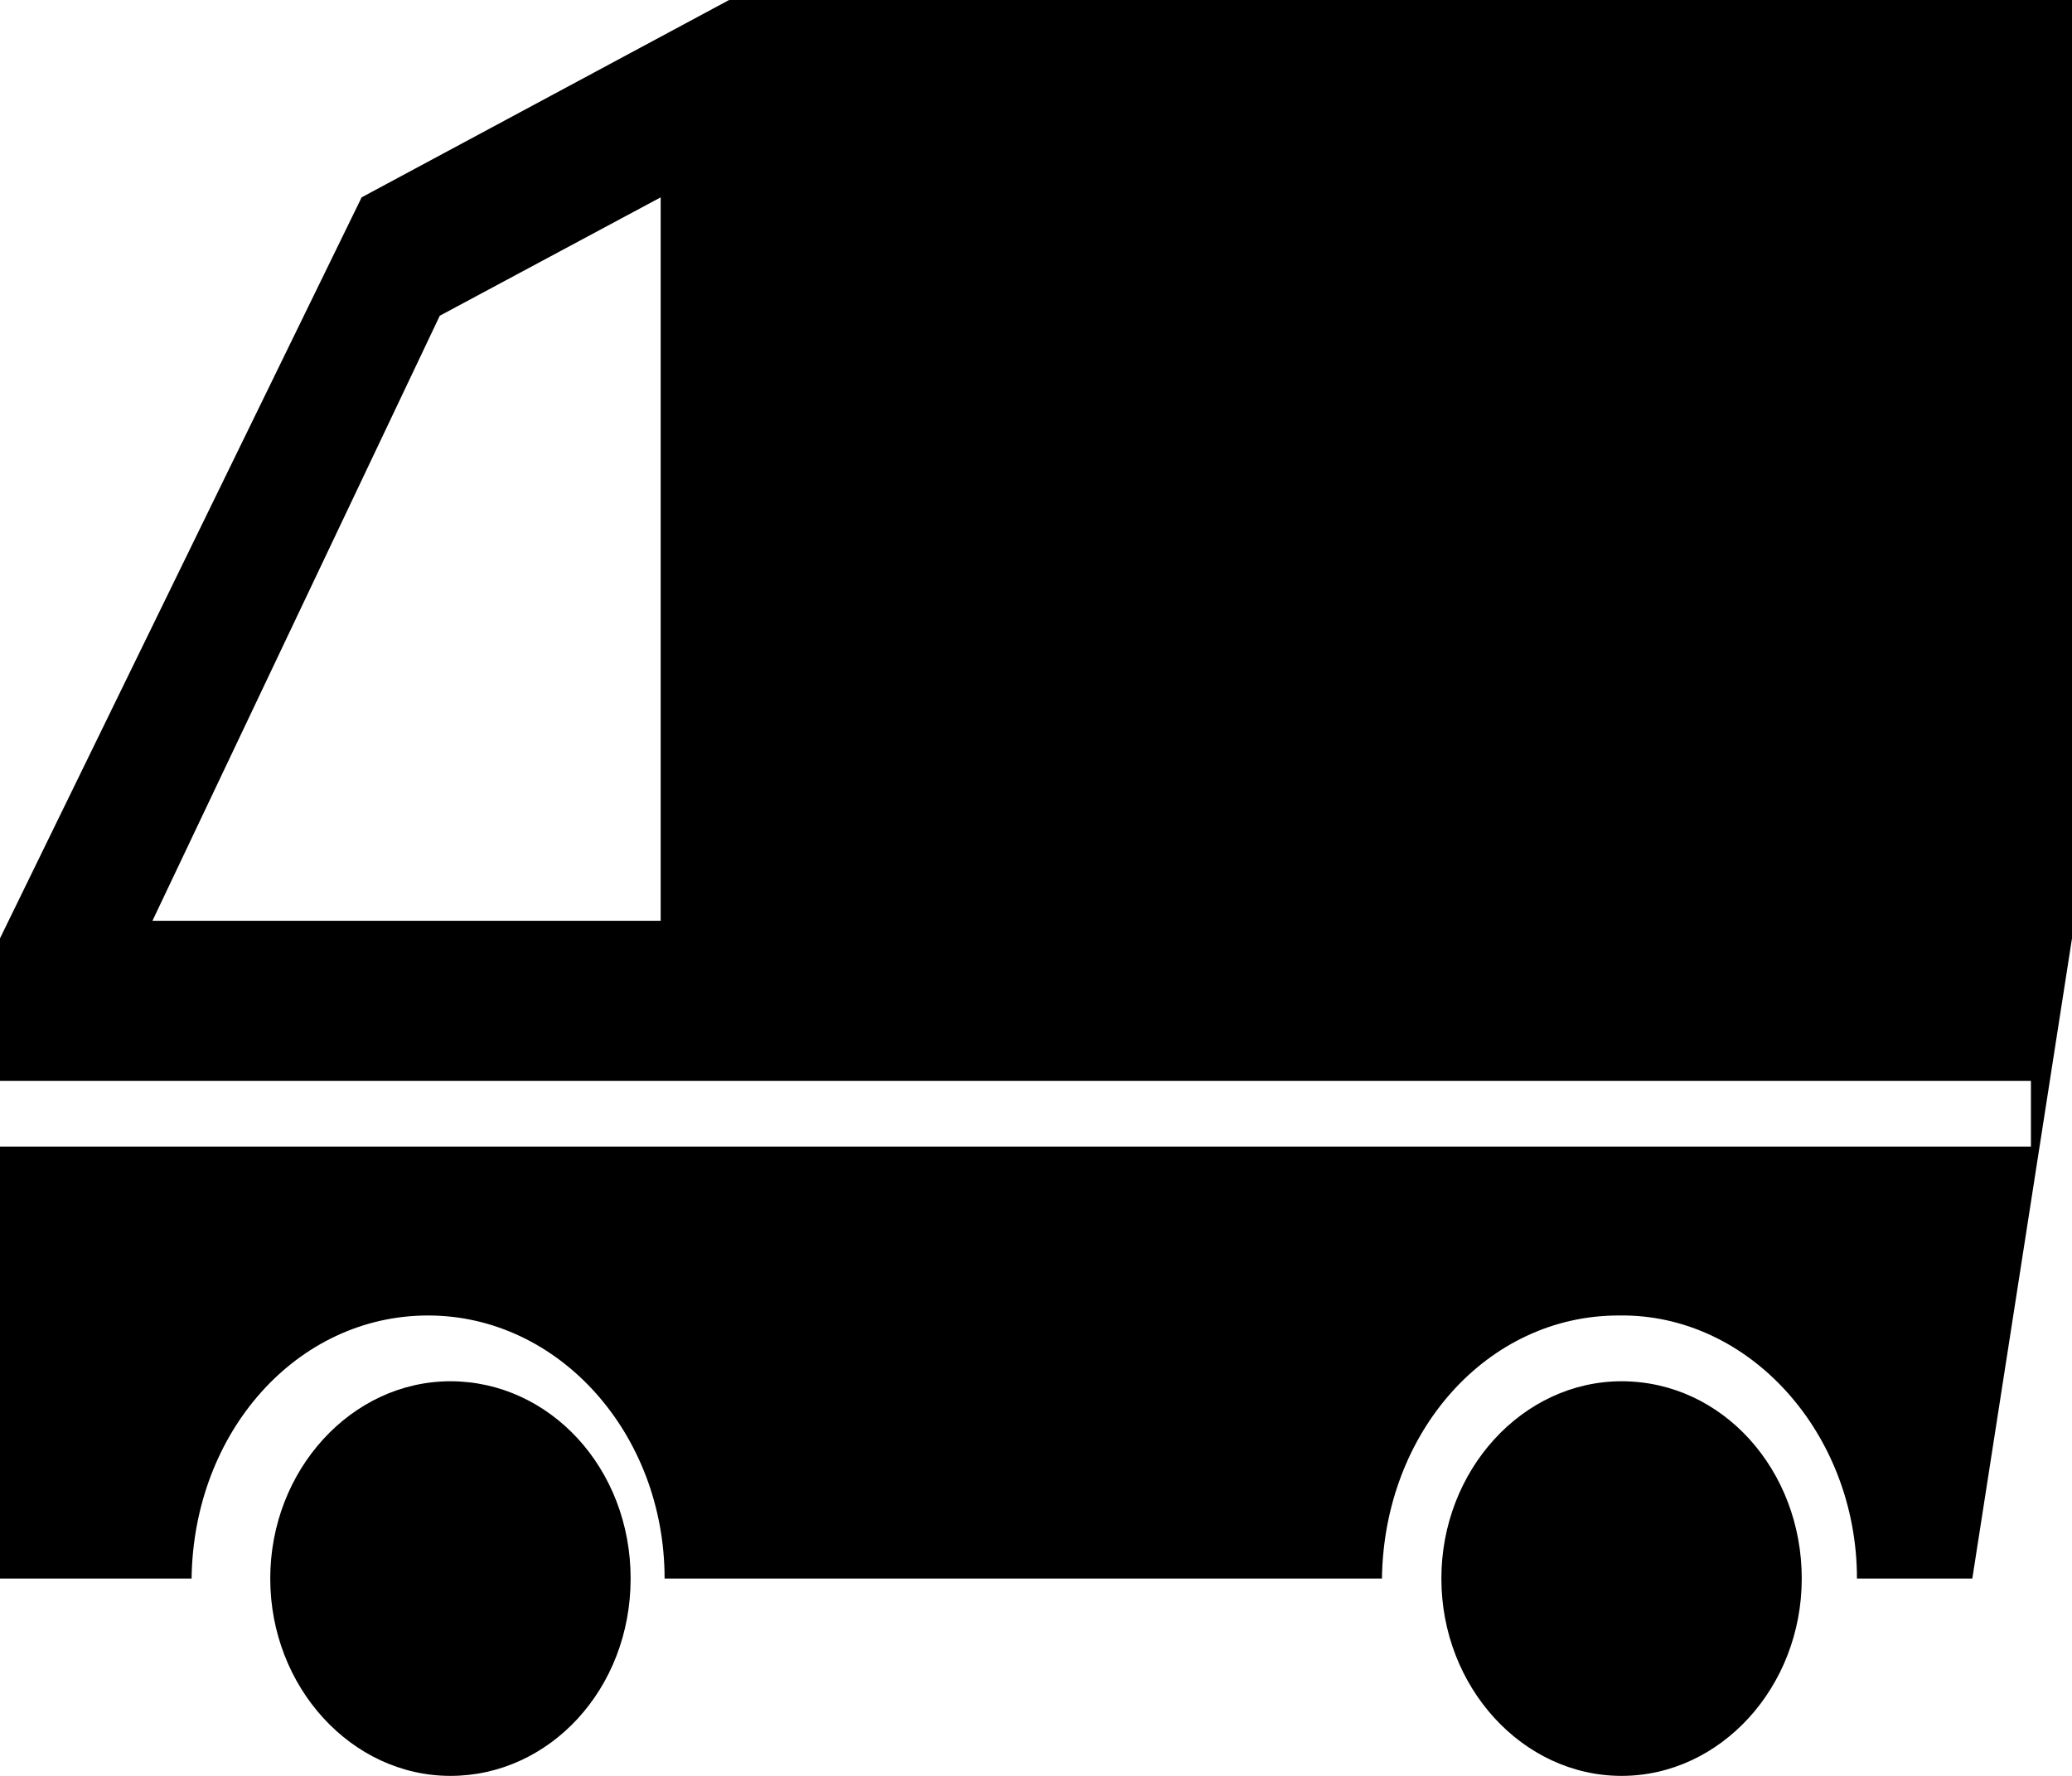 <?xml version="1.0" encoding="UTF-8"?>
<svg width="28px" height="24px" viewBox="0 0 28 24" version="1.1" xmlns="http://www.w3.org/2000/svg" xmlns:xlink="http://www.w3.org/1999/xlink">
    <!-- Generator: sketchtool 53.2 (72643) - https://sketchapp.com -->
    <title>A0B218FC-F39D-497A-B0C6-BC0FF9C1CE8E</title>
    <desc>Created with sketchtool.</desc>
    <g id="-----" stroke="none" stroke-width="1" fill="none" fill-rule="evenodd">
        <g id="22_01_Delivery" transform="translate(-131, -324)" fill="#000000" fill-rule="nonzero">
            <g id="Selected_courier-delivery_desktop" transform="translate(107, 300)">
                <g id="Group">
                    <g id="icon-delivery" transform="translate(24, 24)">
                        <path d="M26.23,0 L24.698,0 L19.996,0 L9.853,0 L4.887,2.667 L0,12.681 L0,14.607 L27.445,14.607 L27.445,15.496 L0,15.496 L0,21.333 L2.589,21.333 C2.615,19.348 4.015,17.778 5.785,17.778 C7.555,17.778 8.981,19.378 8.981,21.333 L18.675,21.333 C18.702,19.348 20.102,17.778 21.872,17.778 C23.642,17.748 25.094,19.378 25.094,21.333 L26.653,21.333 L28,12.681 L28,0 L26.23,0 Z M8.928,12.444 L2.06,12.444 L5.943,4.267 L8.928,2.667 L8.928,12.444 Z" id="Shape"></path>
                        <path d="M6.087,18.667 C4.749,18.667 3.652,19.868 3.652,21.333 C3.652,22.799 4.749,24 6.087,24 C7.425,24 8.522,22.828 8.522,21.333 C8.522,19.839 7.425,18.667 6.087,18.667 Z" id="Shape"></path>
                        <path d="M21.913,18.667 C20.575,18.667 19.478,19.868 19.478,21.333 C19.478,22.799 20.575,24 21.913,24 C23.251,24 24.348,22.799 24.348,21.333 C24.348,19.868 23.278,18.667 21.913,18.667 Z" id="Shape"></path>
                    </g>
                </g>
            </g>
        </g>
    </g>
</svg>
